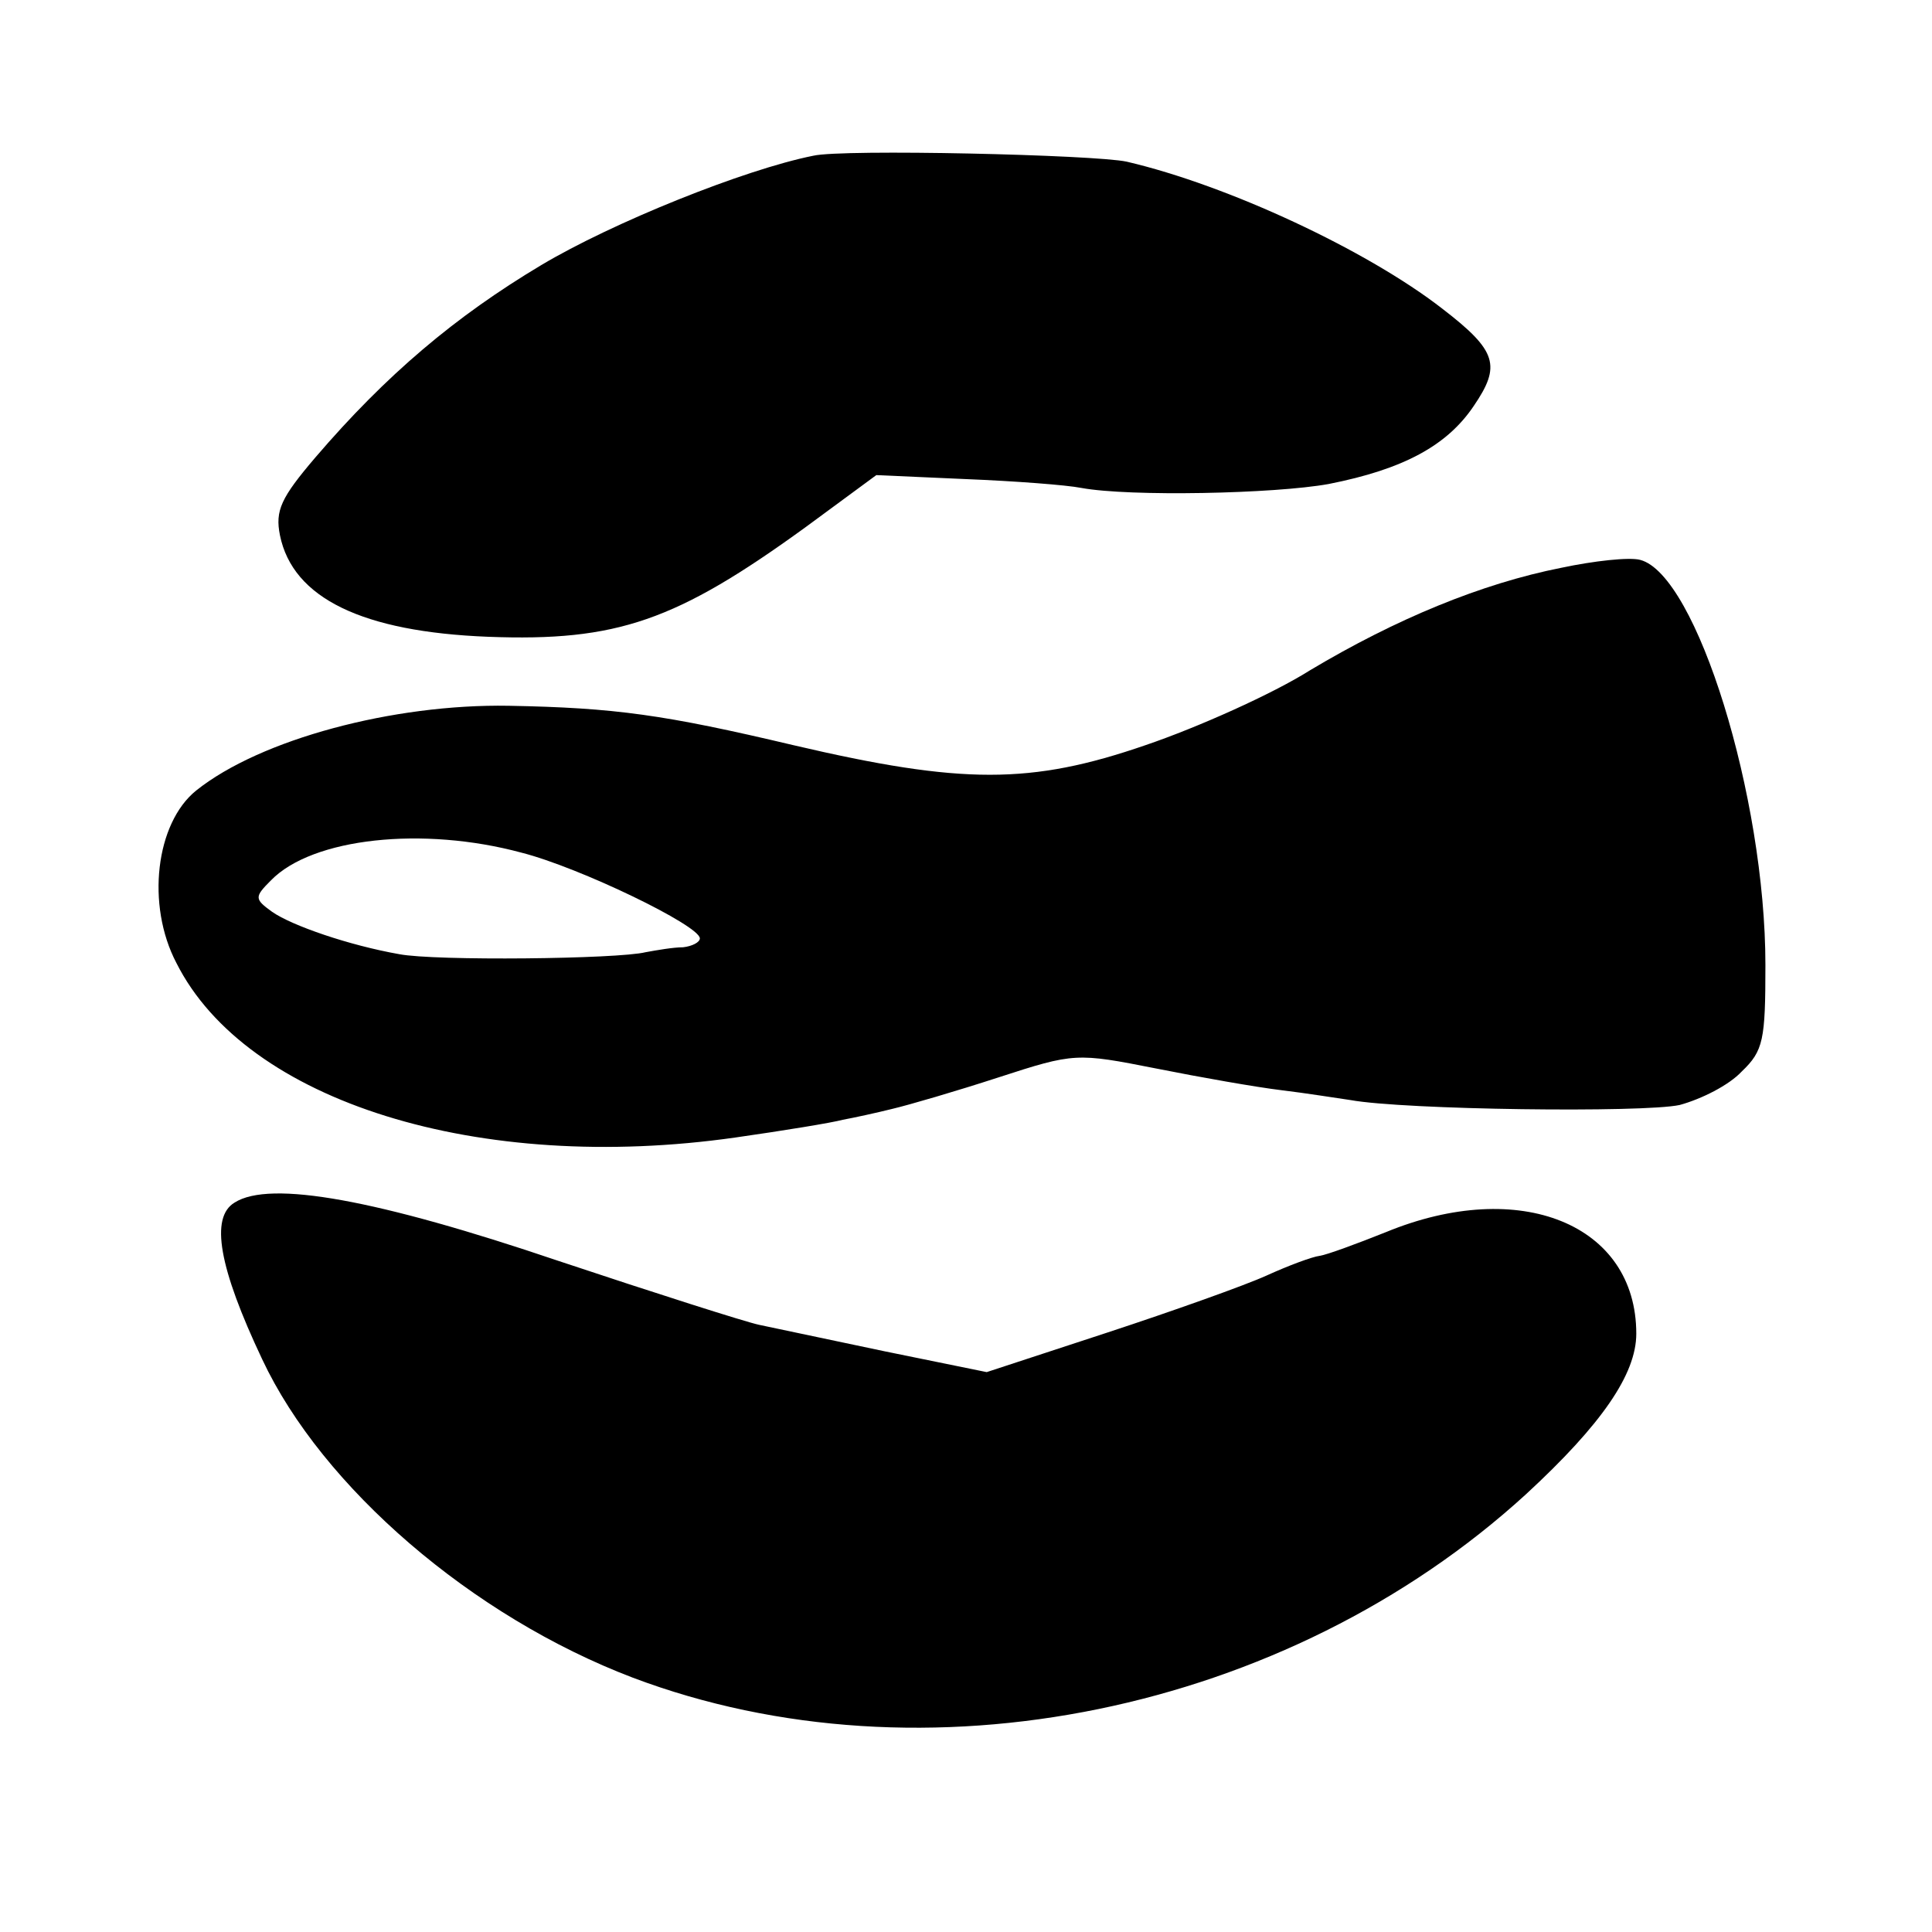<?xml version="1.0" standalone="no"?>
<!DOCTYPE svg PUBLIC "-//W3C//DTD SVG 20010904//EN"
 "http://www.w3.org/TR/2001/REC-SVG-20010904/DTD/svg10.dtd">
<svg version="1.0" xmlns="http://www.w3.org/2000/svg"
 width="196pt" height="196pt" viewBox="0 0 196 196"
 preserveAspectRatio="xMidYMid meet">
<g transform="translate(0,196) scale(0.1,-0.1)"
fill="#000000" stroke="none">
<path d="M825 1802 c-70 -14 -204 -68 -276 -111 -87 -52 -157 -111 -229 -195
-35 -41 -41 -54 -36 -79 13 -64 84 -98 211 -103 131 -5 191 16 322 111 l72 53
90 -4 c50 -2 103 -6 118 -9 49 -9 196 -6 251 4 76 15 120 39 147 79 28 41 24
56 -32 99 -76 59 -217 125 -320 149 -32 7 -288 13 -318 6z"/>
<path d="M1584 1384 c-81 -16 -168 -52 -255 -104 -38 -24 -114 -58 -167 -76
-116 -40 -186 -40 -357 0 -131 31 -181 38 -289 40 -117 2 -252 -34 -317 -86
-41 -33 -51 -116 -20 -175 71 -141 307 -214 567 -177 49 7 98 15 109 18 11 2
34 7 50 11 17 4 65 18 108 32 77 25 79 25 160 9 45 -9 102 -19 127 -22 25 -3
56 -8 70 -10 55 -10 297 -13 334 -5 22 6 50 20 63 34 22 21 24 32 24 108 0
171 -70 396 -127 411 -11 3 -47 -1 -80 -8z m-1055 -289 c59 -15 181 -74 181
-87 0 -4 -8 -8 -17 -9 -10 0 -27 -3 -38 -5 -28 -7 -214 -9 -250 -2 -51 9 -109
29 -129 43 -18 13 -18 15 -1 32 42 43 154 55 254 28z"/>
<path d="M238 740 c-25 -15 -16 -66 28 -159 61 -130 213 -261 376 -323 294
-111 663 -36 906 186 77 71 112 122 112 163 0 111 -118 159 -254 103 -30 -12
-60 -23 -67 -24 -8 -1 -32 -10 -54 -20 -22 -10 -95 -36 -162 -58 l-122 -40
-103 21 c-57 12 -114 24 -128 27 -14 3 -105 32 -204 65 -183 62 -292 82 -328
59z"/>
</g>
</svg>
